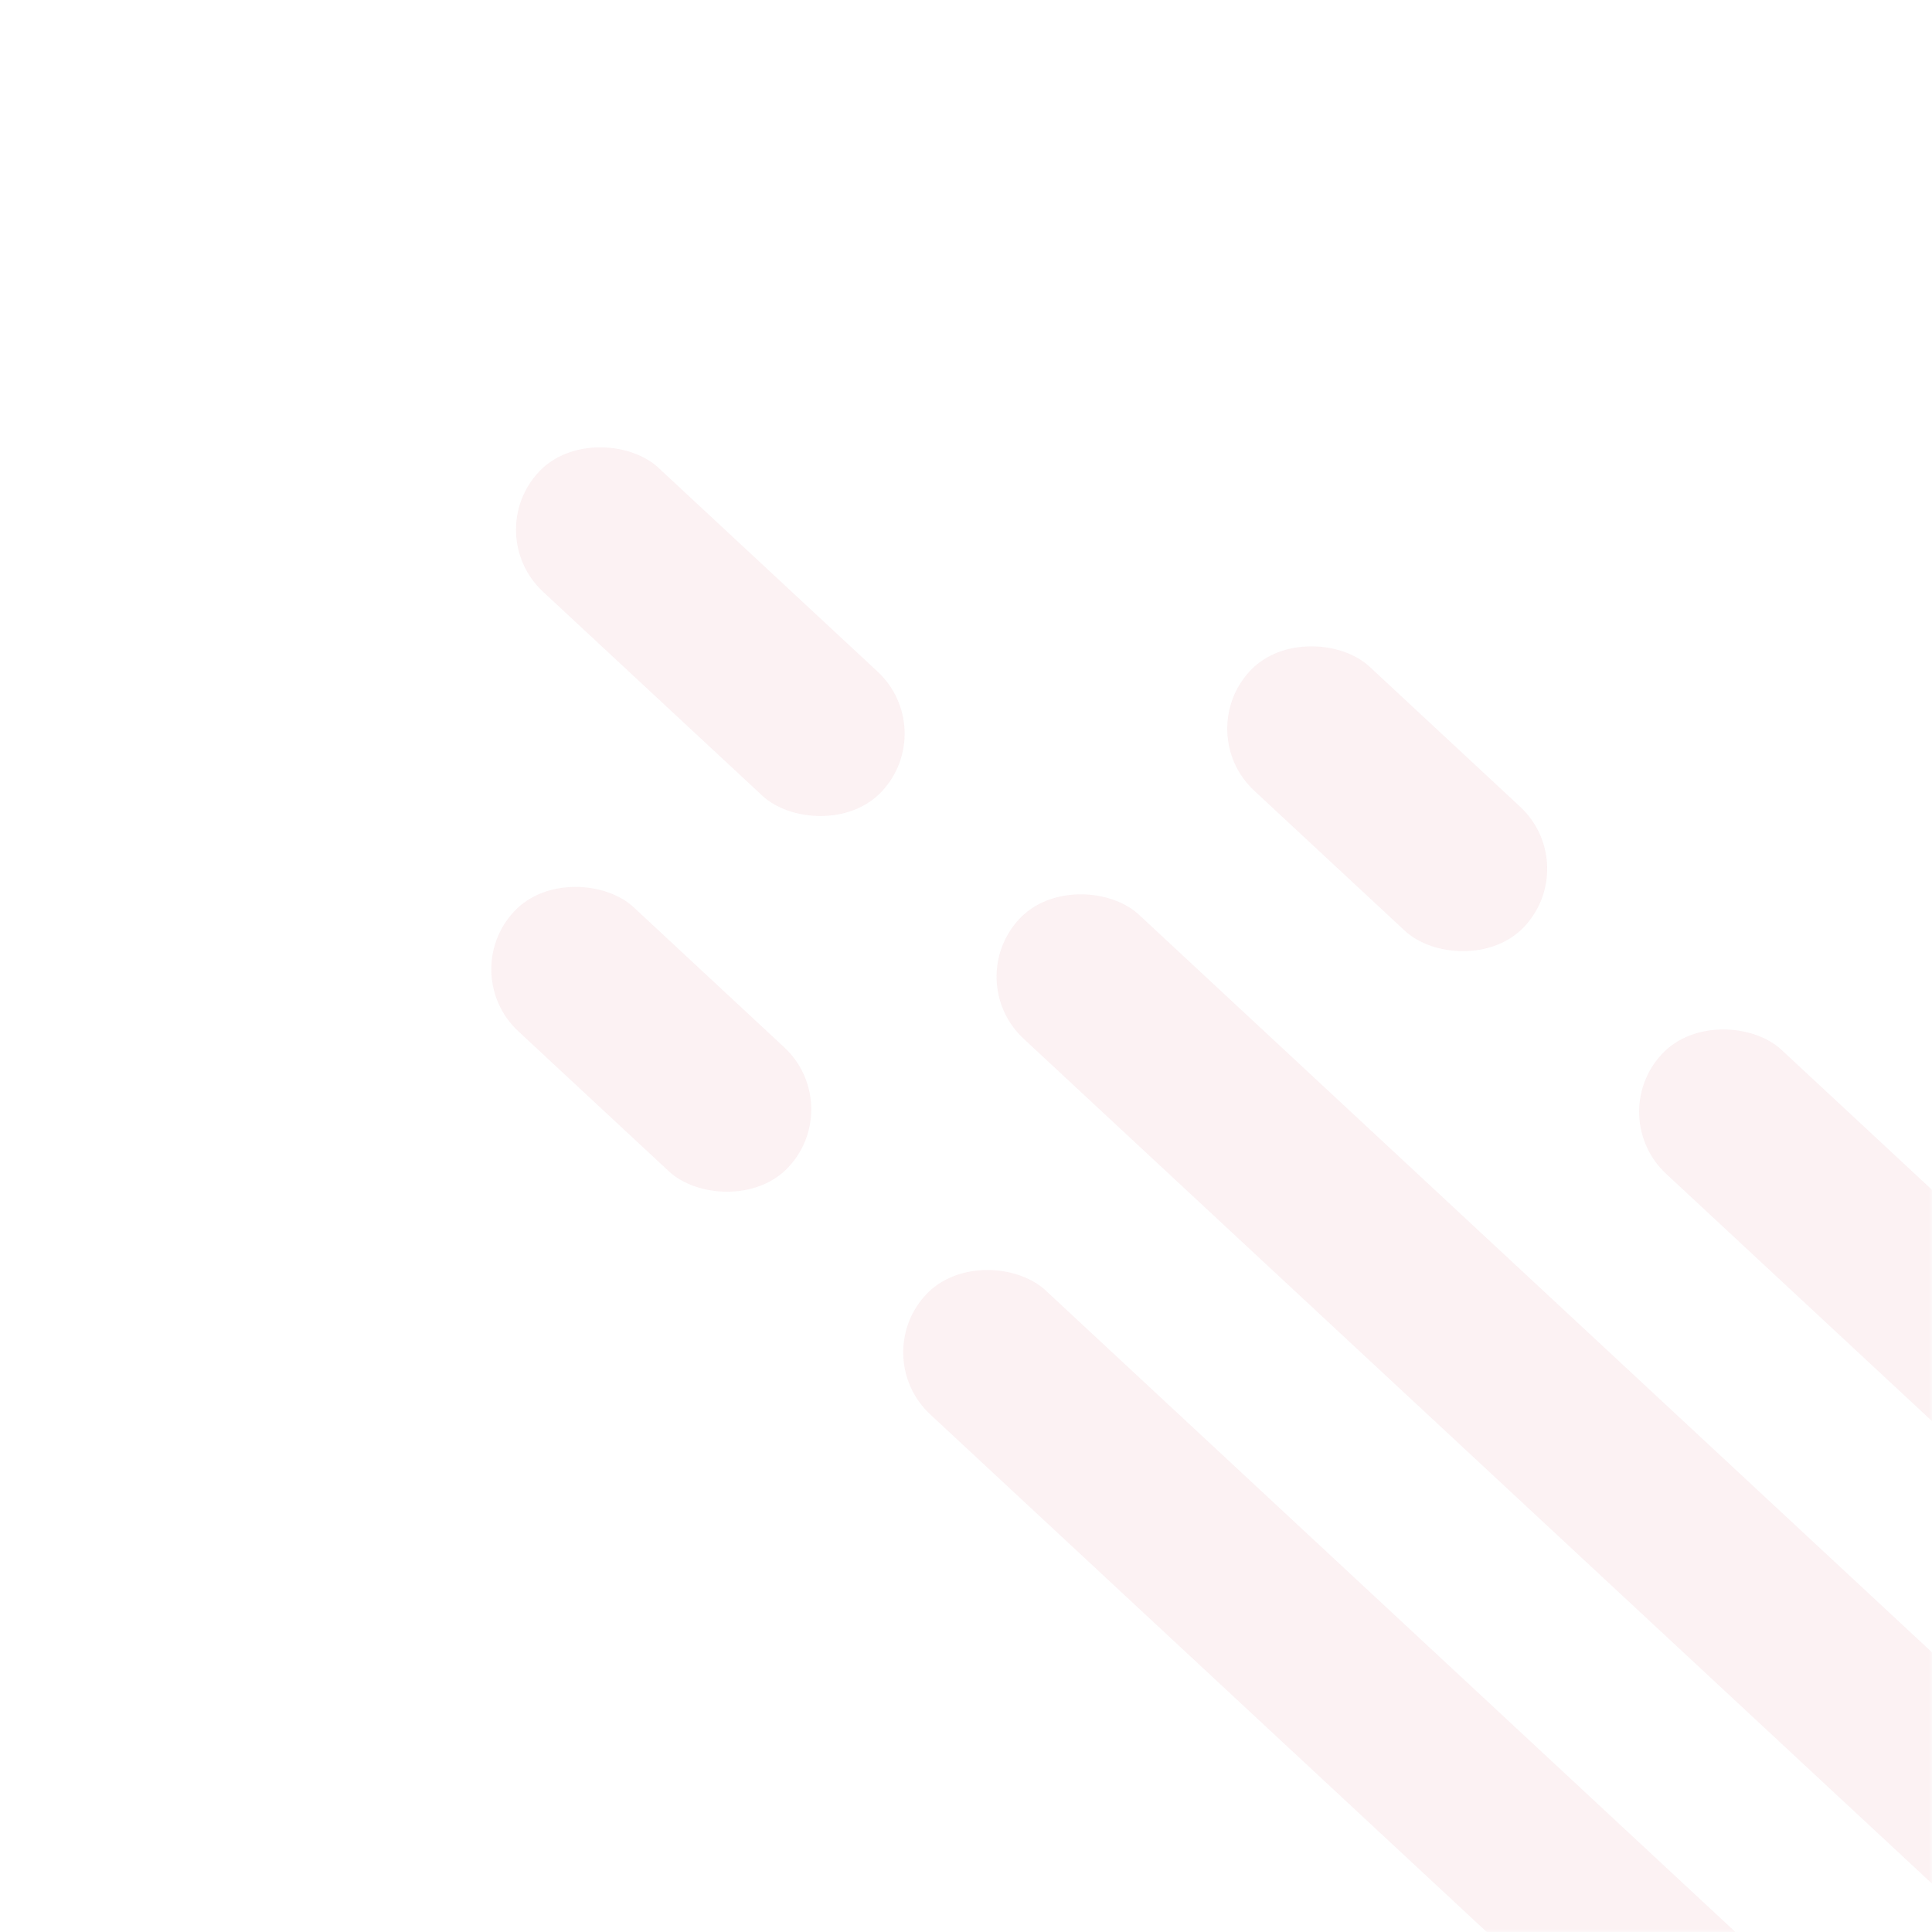 <?xml version="1.0" encoding="UTF-8"?>
<svg xmlns="http://www.w3.org/2000/svg" width="298" height="298" viewBox="0 0 298 298" fill="none">
  <g opacity="0.1">
    <mask id="mask0_13_501" style="mask-type:alpha" maskUnits="userSpaceOnUse" x="0" y="0" width="298" height="298">
      <rect width="298" height="298" transform="matrix(-1 0 0 1 298 0)" fill="#D9D9D9"></rect>
    </mask>
    <g mask="url(#mask0_13_501)">
      <rect x="70.384" y="150.173" width="26.12" height="57.845" rx="13.06" transform="rotate(-47.074 70.384 150.173)" fill="#DC7684"></rect>
      <rect x="74.195" y="82.374" width="26.12" height="72.307" rx="13.06" transform="rotate(-47.074 74.195 82.374)" fill="#DC7684"></rect>
      <rect x="183.896" y="113.067" width="26.12" height="57.845" rx="13.06" transform="rotate(-47.074 183.896 113.067)" fill="#DC7684"></rect>
      <rect x="133.919" y="209.267" width="26.12" height="231.382" rx="13.06" transform="rotate(-47.074 133.919 209.267)" fill="#DC7684"></rect>
      <rect x="148.319" y="151.318" width="26.12" height="375.995" rx="13.06" transform="rotate(-47.074 148.319 151.318)" fill="#DC7684"></rect>
      <rect x="247.431" y="172.162" width="26.12" height="231.382" rx="13.06" transform="rotate(-47.074 247.431 172.162)" fill="#DC7684"></rect>
    </g>
  </g>
</svg>
